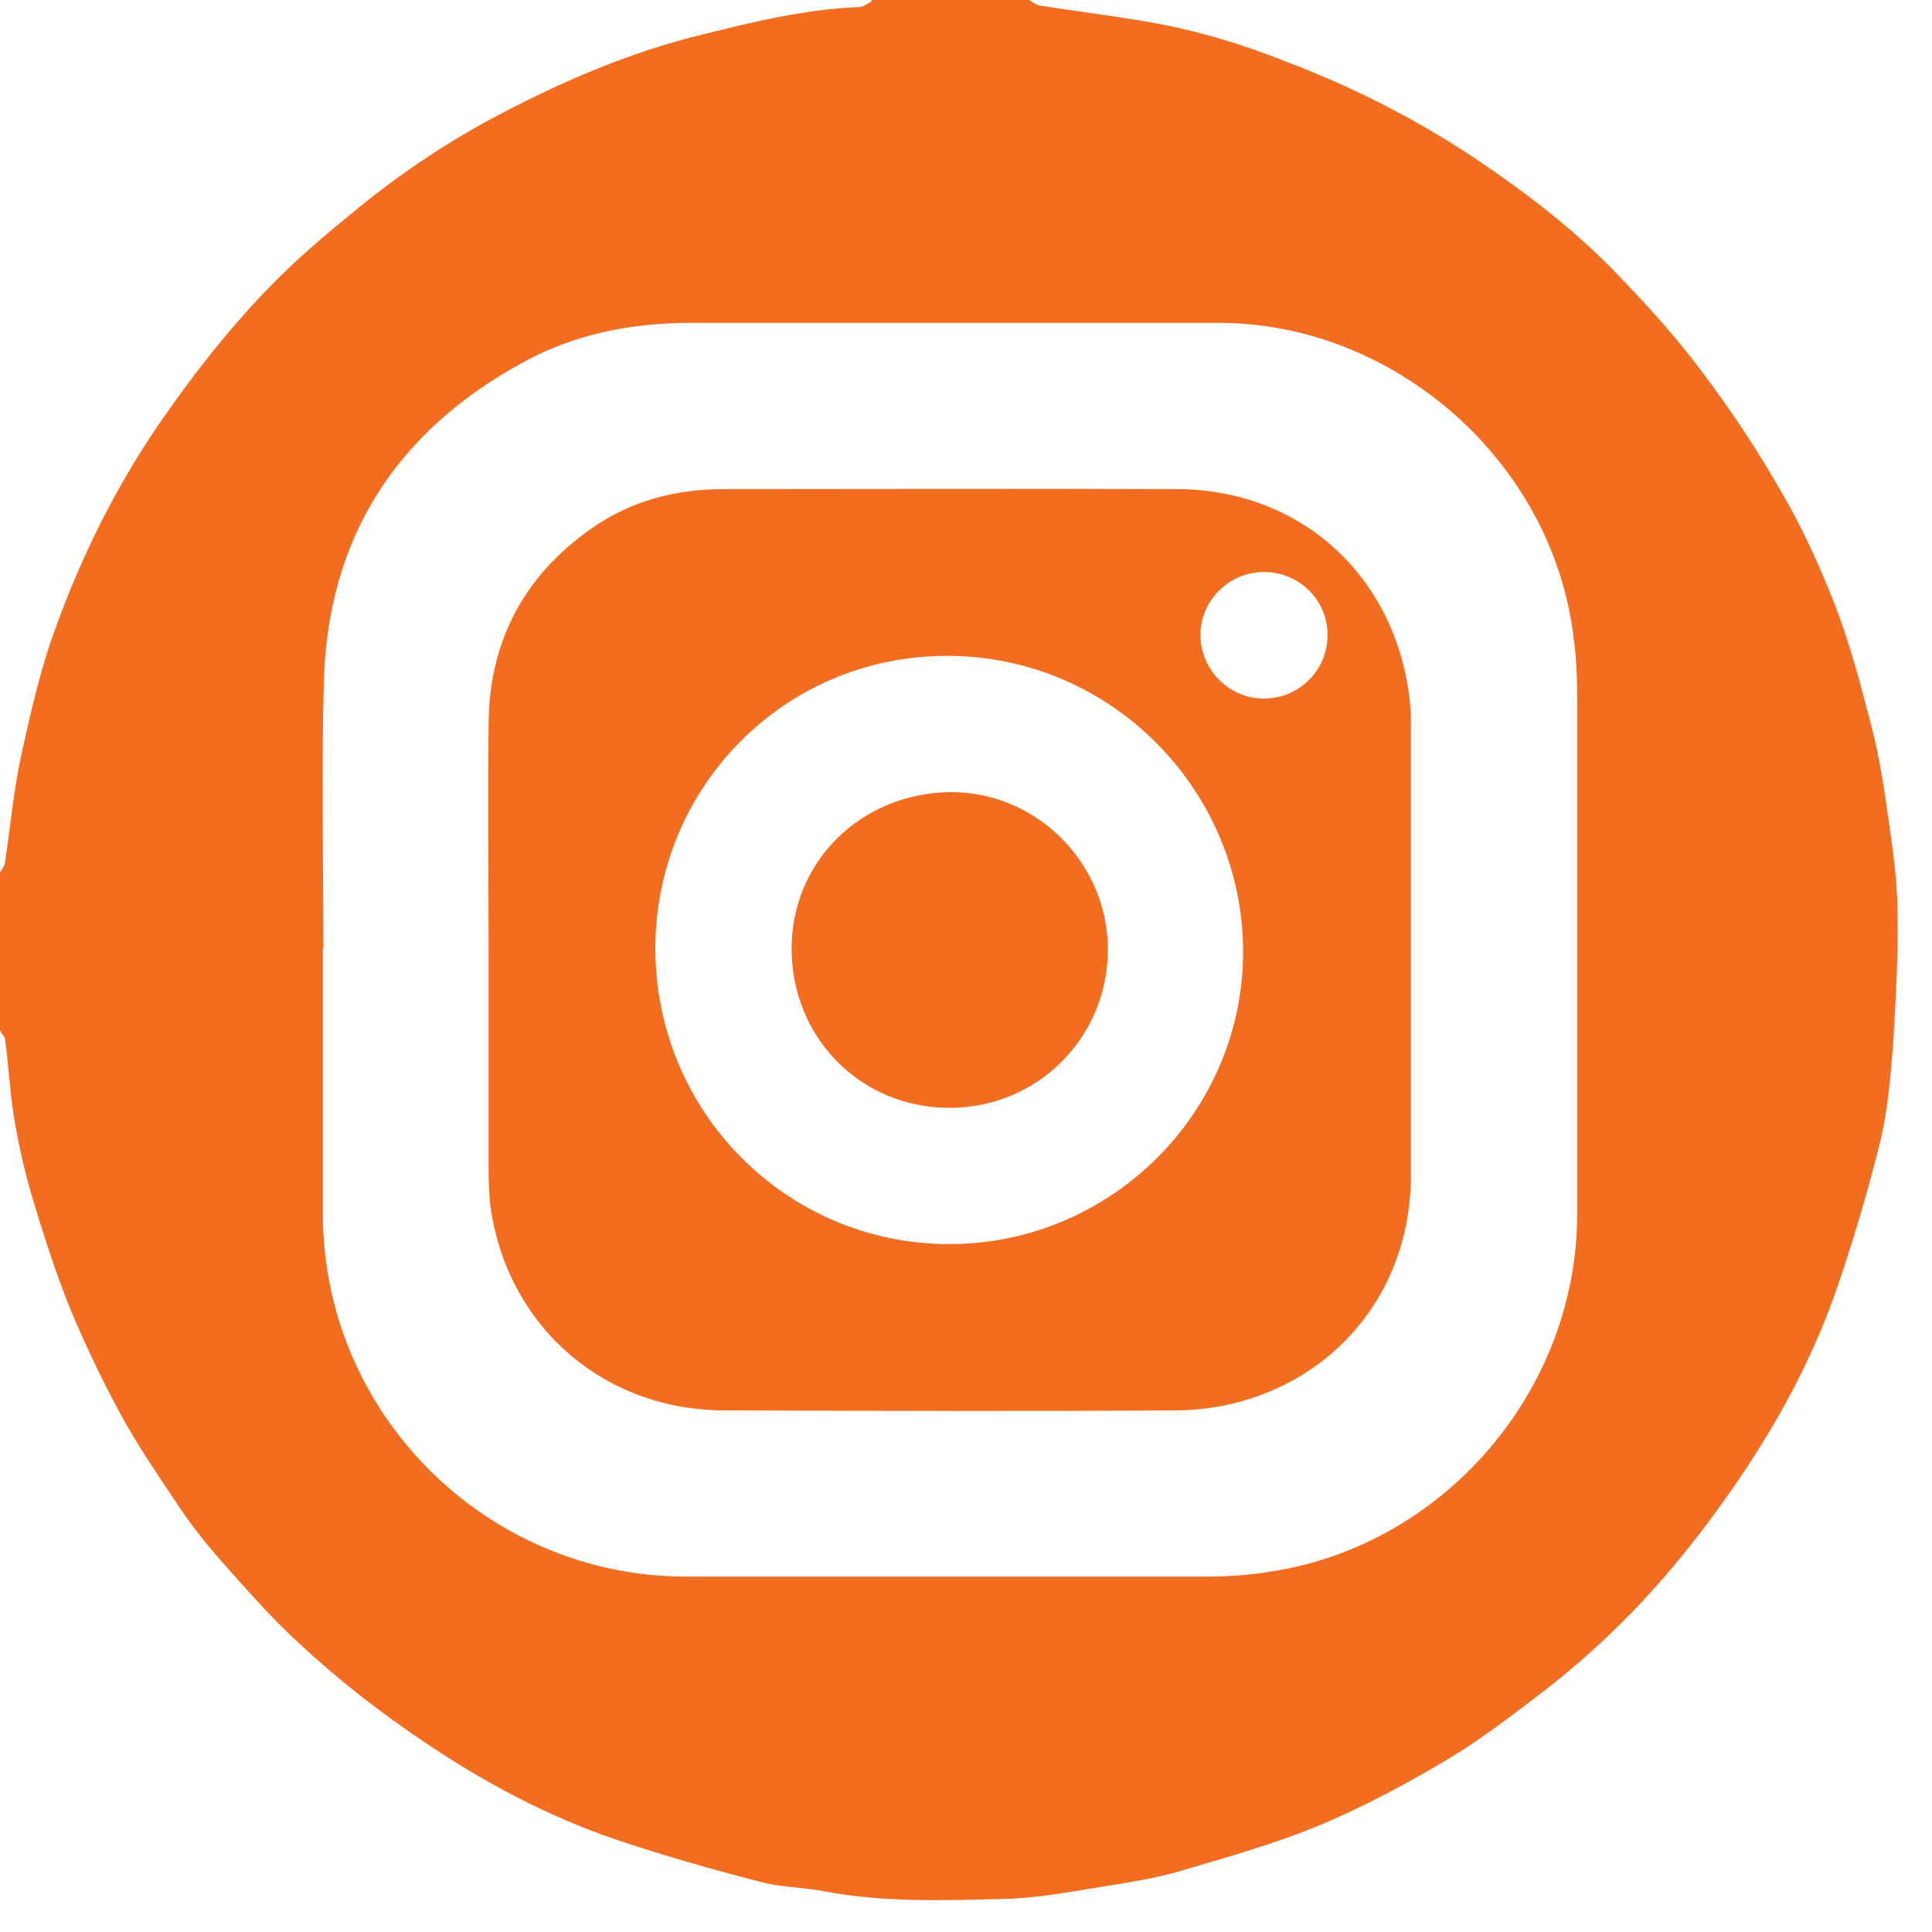 <svg width="38" height="38" viewBox="0 0 38 38" fill="none" xmlns="http://www.w3.org/2000/svg">
<path d="M17.14 0H20.24C20.31 0.04 20.38 0.1 20.45 0.11C21.16 0.22 21.88 0.31 22.58 0.43C23.51 0.59 24.41 0.86 25.29 1.21C26.61 1.71 27.87 2.35 29.05 3.14C30 3.78 30.9 4.47 31.7 5.28C32.32 5.92 32.93 6.58 33.46 7.29C34.05 8.07 34.6 8.9 35.08 9.75C35.48 10.44 35.81 11.18 36.1 11.92C36.37 12.63 36.57 13.36 36.76 14.1C36.91 14.64 37.01 15.19 37.09 15.74C37.19 16.45 37.31 17.16 37.32 17.86C37.34 18.73 37.29 19.59 37.24 20.46C37.19 21.11 37.14 21.78 36.99 22.42C36.75 23.39 36.47 24.34 36.15 25.28C35.69 26.63 35.02 27.89 34.22 29.07C33.49 30.14 32.69 31.15 31.76 32.05C31.34 32.46 30.89 32.85 30.42 33.22C29.8 33.69 29.19 34.17 28.53 34.57C27.71 35.06 26.86 35.52 25.98 35.89C25.09 36.26 24.17 36.52 23.25 36.79C22.72 36.95 22.16 37.03 21.61 37.12C20.99 37.22 20.35 37.34 19.73 37.35C18.55 37.38 17.38 37.42 16.21 37.2C15.79 37.12 15.35 37.12 14.94 37.01C13.98 36.76 13.02 36.49 12.08 36.17C10.74 35.71 9.51 35.05 8.34 34.26C7.4 33.63 6.53 32.94 5.71 32.16C5.23 31.7 4.79 31.2 4.35 30.7C4.04 30.35 3.75 29.98 3.49 29.59C3.11 29.02 2.72 28.45 2.39 27.85C2.02 27.17 1.68 26.46 1.38 25.74C1.08 25 0.84 24.23 0.61 23.47C0.47 22.97 0.35 22.45 0.27 21.94C0.19 21.45 0.17 20.94 0.1 20.45C0.1 20.39 0.03 20.33 0 20.27V17.17C0.03 17.1 0.1 17.03 0.1 16.95C0.21 16.23 0.27 15.51 0.43 14.8C0.61 13.98 0.8 13.15 1.09 12.36C1.6 10.95 2.26 9.61 3.12 8.35C3.88 7.25 4.7 6.21 5.67 5.28C6.06 4.91 6.47 4.56 6.89 4.22C7.74 3.51 8.66 2.88 9.64 2.35C10.98 1.63 12.36 1.03 13.85 0.67C14.86 0.42 15.85 0.18 16.89 0.14C16.98 0.14 17.06 0.07 17.14 0.03V0ZM6.35 18.67V23.87C6.35 27.8 9.56 31.01 13.5 31.01C16.91 31.01 20.31 31.01 23.72 31.01C24.15 31.01 24.58 30.98 25 30.91C28.41 30.39 31.02 27.34 31.02 23.89C31.02 20.44 31.02 17.05 31.02 13.64C31.02 13.2 30.99 12.75 30.92 12.32C30.41 8.97 27.36 6.35 23.97 6.35C20.58 6.35 17.05 6.35 13.59 6.35C12.39 6.35 11.25 6.58 10.21 7.17C7.78 8.52 6.45 10.59 6.37 13.39C6.32 15.15 6.36 16.91 6.36 18.67H6.35Z" fill="#F36D21"/>
<path fill-rule="evenodd" clip-rule="evenodd" d="M9.61 18.67C9.61 17.21 9.59 15.75 9.61 14.28C9.61 12.65 10.28 11.34 11.64 10.39C12.411 9.85 13.29 9.62 14.241 9.62C17.21 9.62 20.171 9.61 23.131 9.62C25.561 9.62 27.42 11.3 27.72 13.71C27.74 13.88 27.75 14.05 27.75 14.22C27.75 17.19 27.75 20.16 27.75 23.13C27.75 25.25 26.43 27 24.421 27.56C24 27.68 23.561 27.74 23.12 27.74C20.171 27.76 17.201 27.75 14.251 27.74C11.851 27.74 9.95 26.06 9.64 23.68C9.62 23.46 9.61 23.23 9.61 23.01C9.61 21.55 9.61 20.1 9.61 18.64V18.67ZM18.671 24.47C21.851 24.47 24.45 21.88 24.45 18.72C24.45 15.56 21.87 12.9 18.631 12.9C15.39 12.9 12.89 15.52 12.89 18.65C12.89 21.87 15.47 24.47 18.671 24.47ZM24.86 11.25C24.18 11.25 23.62 11.8 23.61 12.48C23.61 13.17 24.171 13.74 24.86 13.74C25.55 13.74 26.12 13.18 26.11 12.48C26.11 11.8 25.55 11.25 24.86 11.25Z" fill="#F36D21"/>
<path fill-rule="evenodd" clip-rule="evenodd" d="M18.67 21.79C16.93 21.79 15.57 20.41 15.57 18.66C15.57 16.93 16.95 15.59 18.71 15.58C20.42 15.58 21.82 17.02 21.79 18.73C21.76 20.43 20.4 21.79 18.67 21.79Z" fill="#F36D21"/>
</svg>

